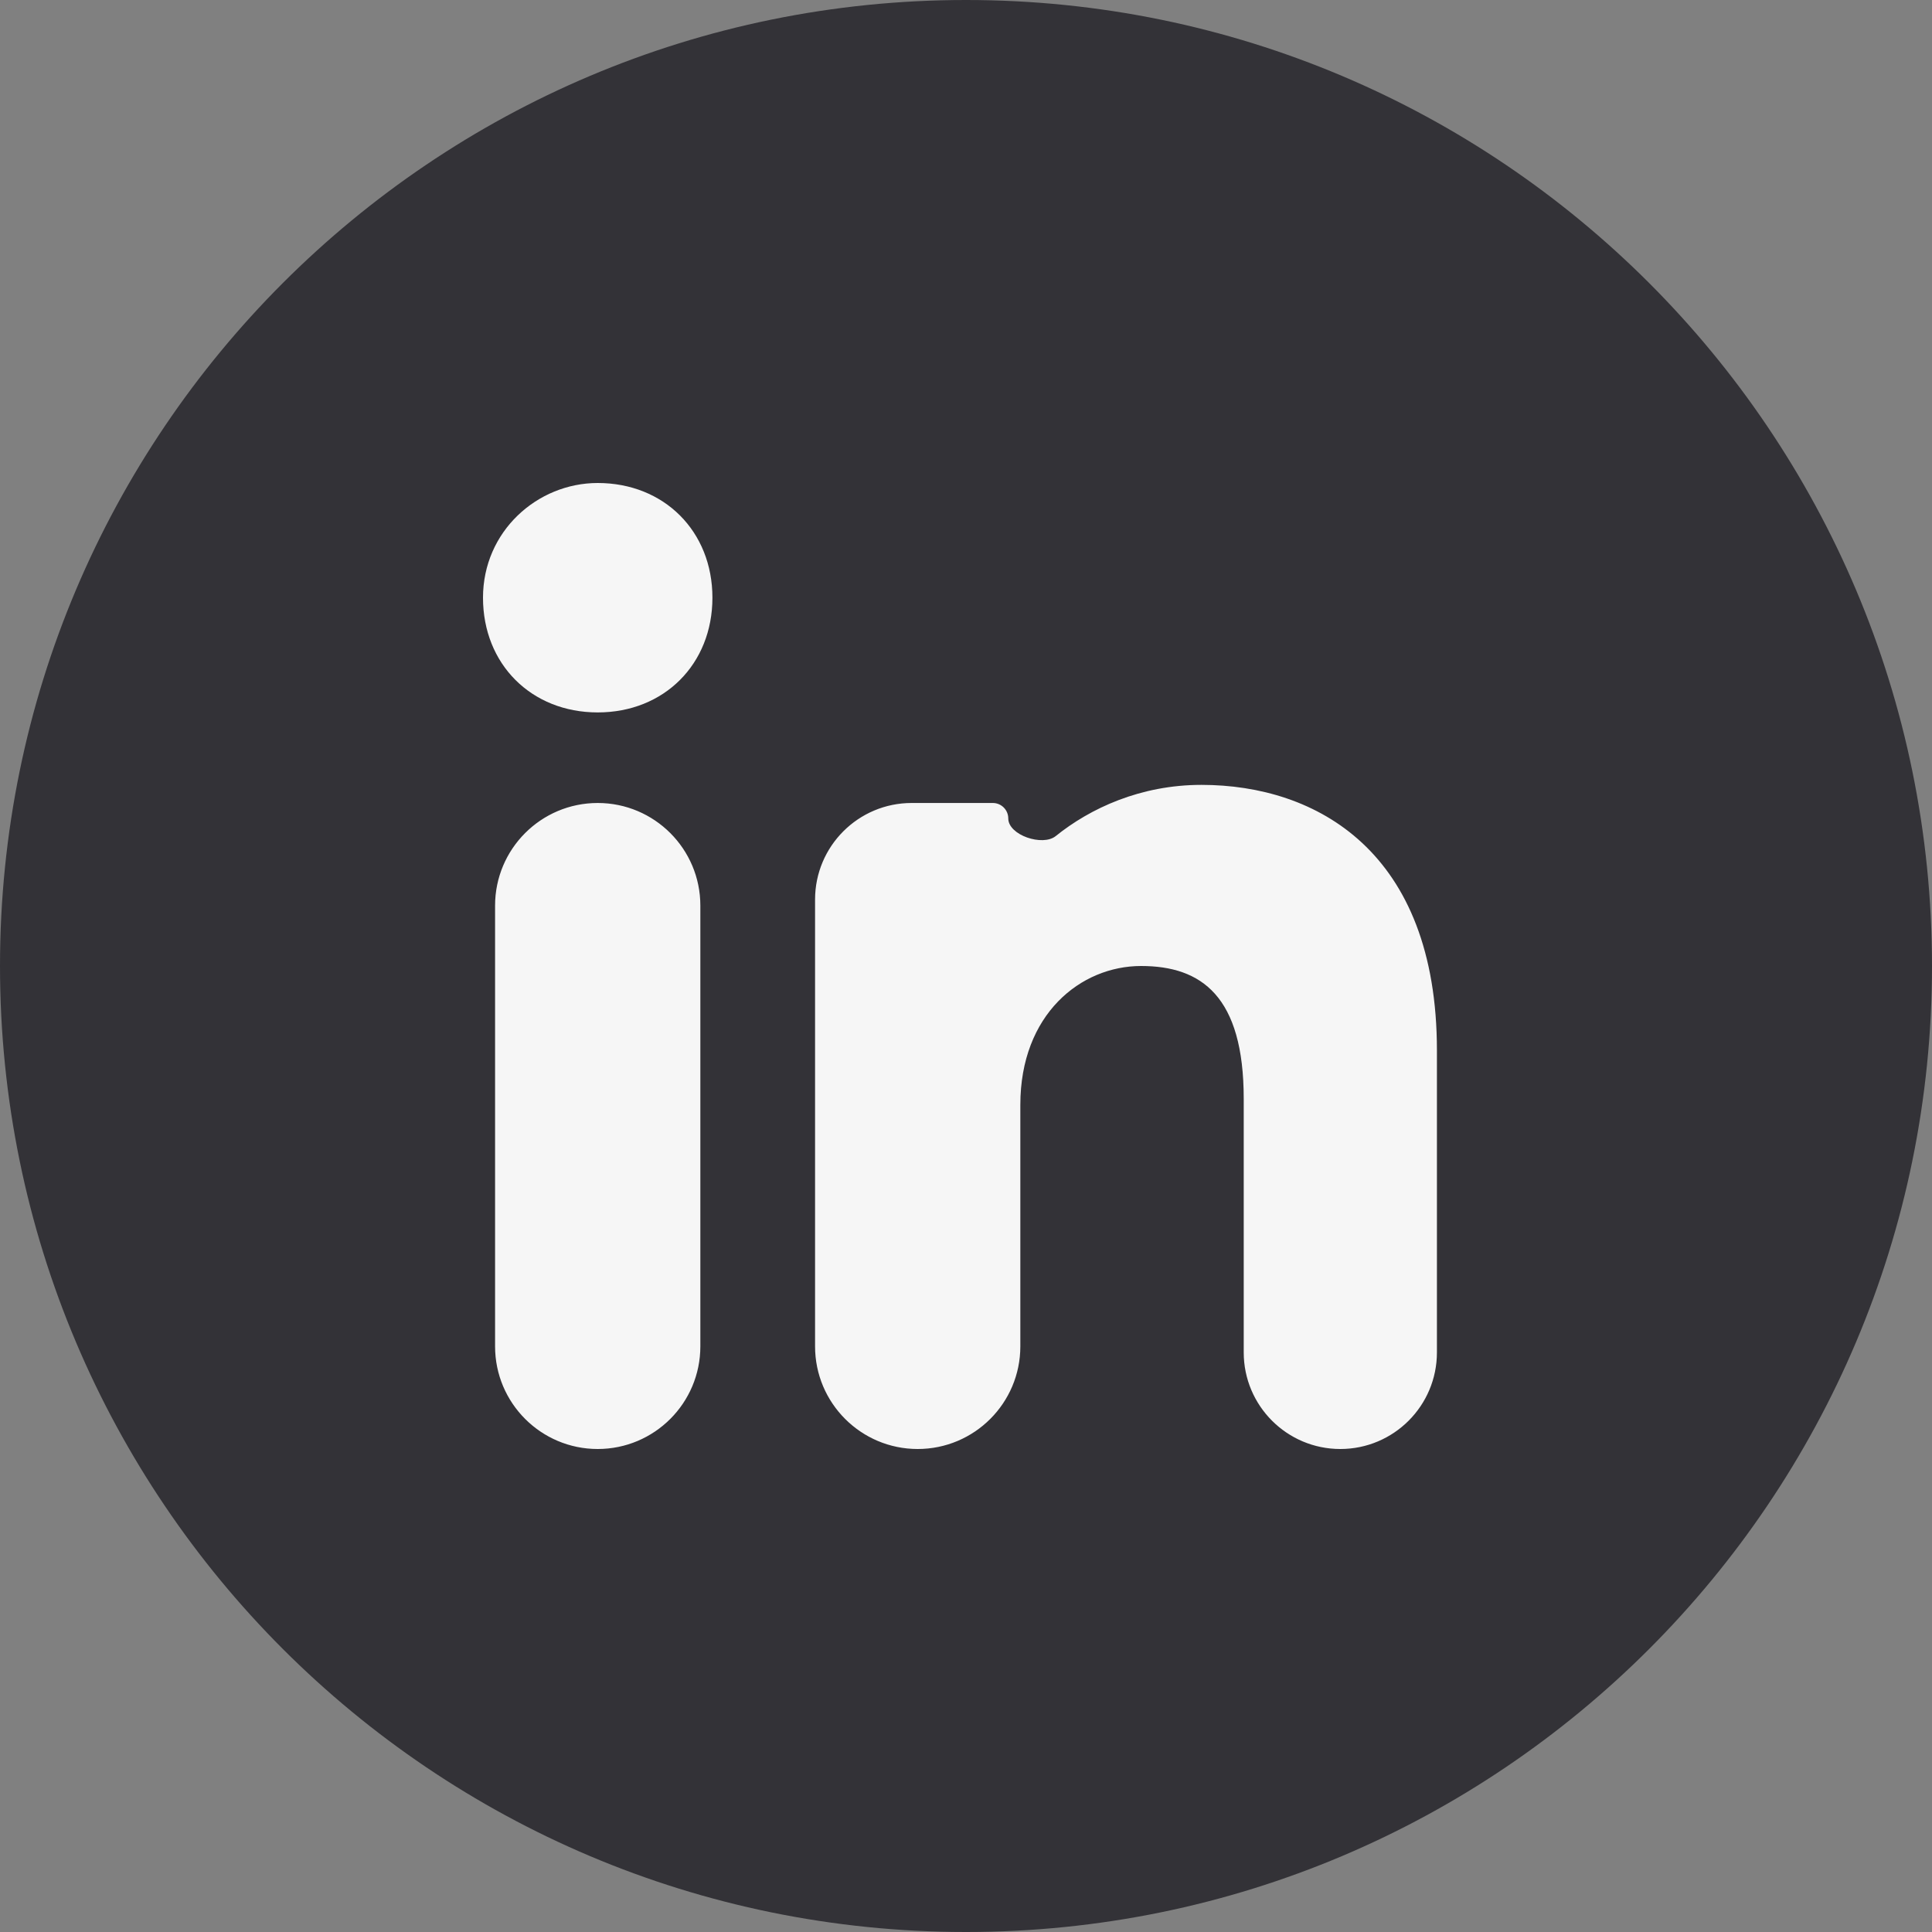 <svg width="48" height="48" viewBox="0 0 48 48" fill="none" xmlns="http://www.w3.org/2000/svg">
<rect x="0" y="0" width="48" height="48" fill="#808080" stroke="none"/>
<circle cx="23.5" cy="23.5" r="20.5" fill="#F6F6F6"/>
<path fill-rule="evenodd" clip-rule="evenodd" d="M0 24C0 10.745 10.745 0 24 0C37.255 0 48 10.745 48 24C48 37.255 37.255 48 24 48C10.745 48 0 37.255 0 24ZM14.85 19.95C13.442 19.95 12.3 21.092 12.3 22.5V33.45C12.3 34.858 13.442 36 14.85 36C16.258 36 17.4 34.858 17.4 33.45V22.5C17.4 21.092 16.258 19.95 14.85 19.95ZM12 14.85C12 16.5 13.2 17.7 14.85 17.7C16.5 17.7 17.7 16.5 17.7 14.85C17.7 13.2 16.5 12 14.85 12C13.35 12 12 13.2 12 14.85ZM30.9 33.6C30.9 34.925 31.974 36 33.3 36C34.626 36 35.7 34.925 35.7 33.6V26.1C35.7 21.15 32.7 19.5 29.85 19.5C28.337 19.5 27.087 20.081 26.228 20.773C25.903 21.034 25.05 20.75 25.05 20.333C25.05 20.122 24.878 19.95 24.667 19.95H22.65C21.325 19.95 20.25 21.024 20.25 22.35V33.45C20.25 34.858 21.392 36 22.8 36C24.208 36 25.35 34.858 25.35 33.45V27.45C25.35 25.2 26.85 24 28.35 24C29.85 24 30.9 24.75 30.9 27.3V33.6Z" fill="#333237"/>
</svg>
